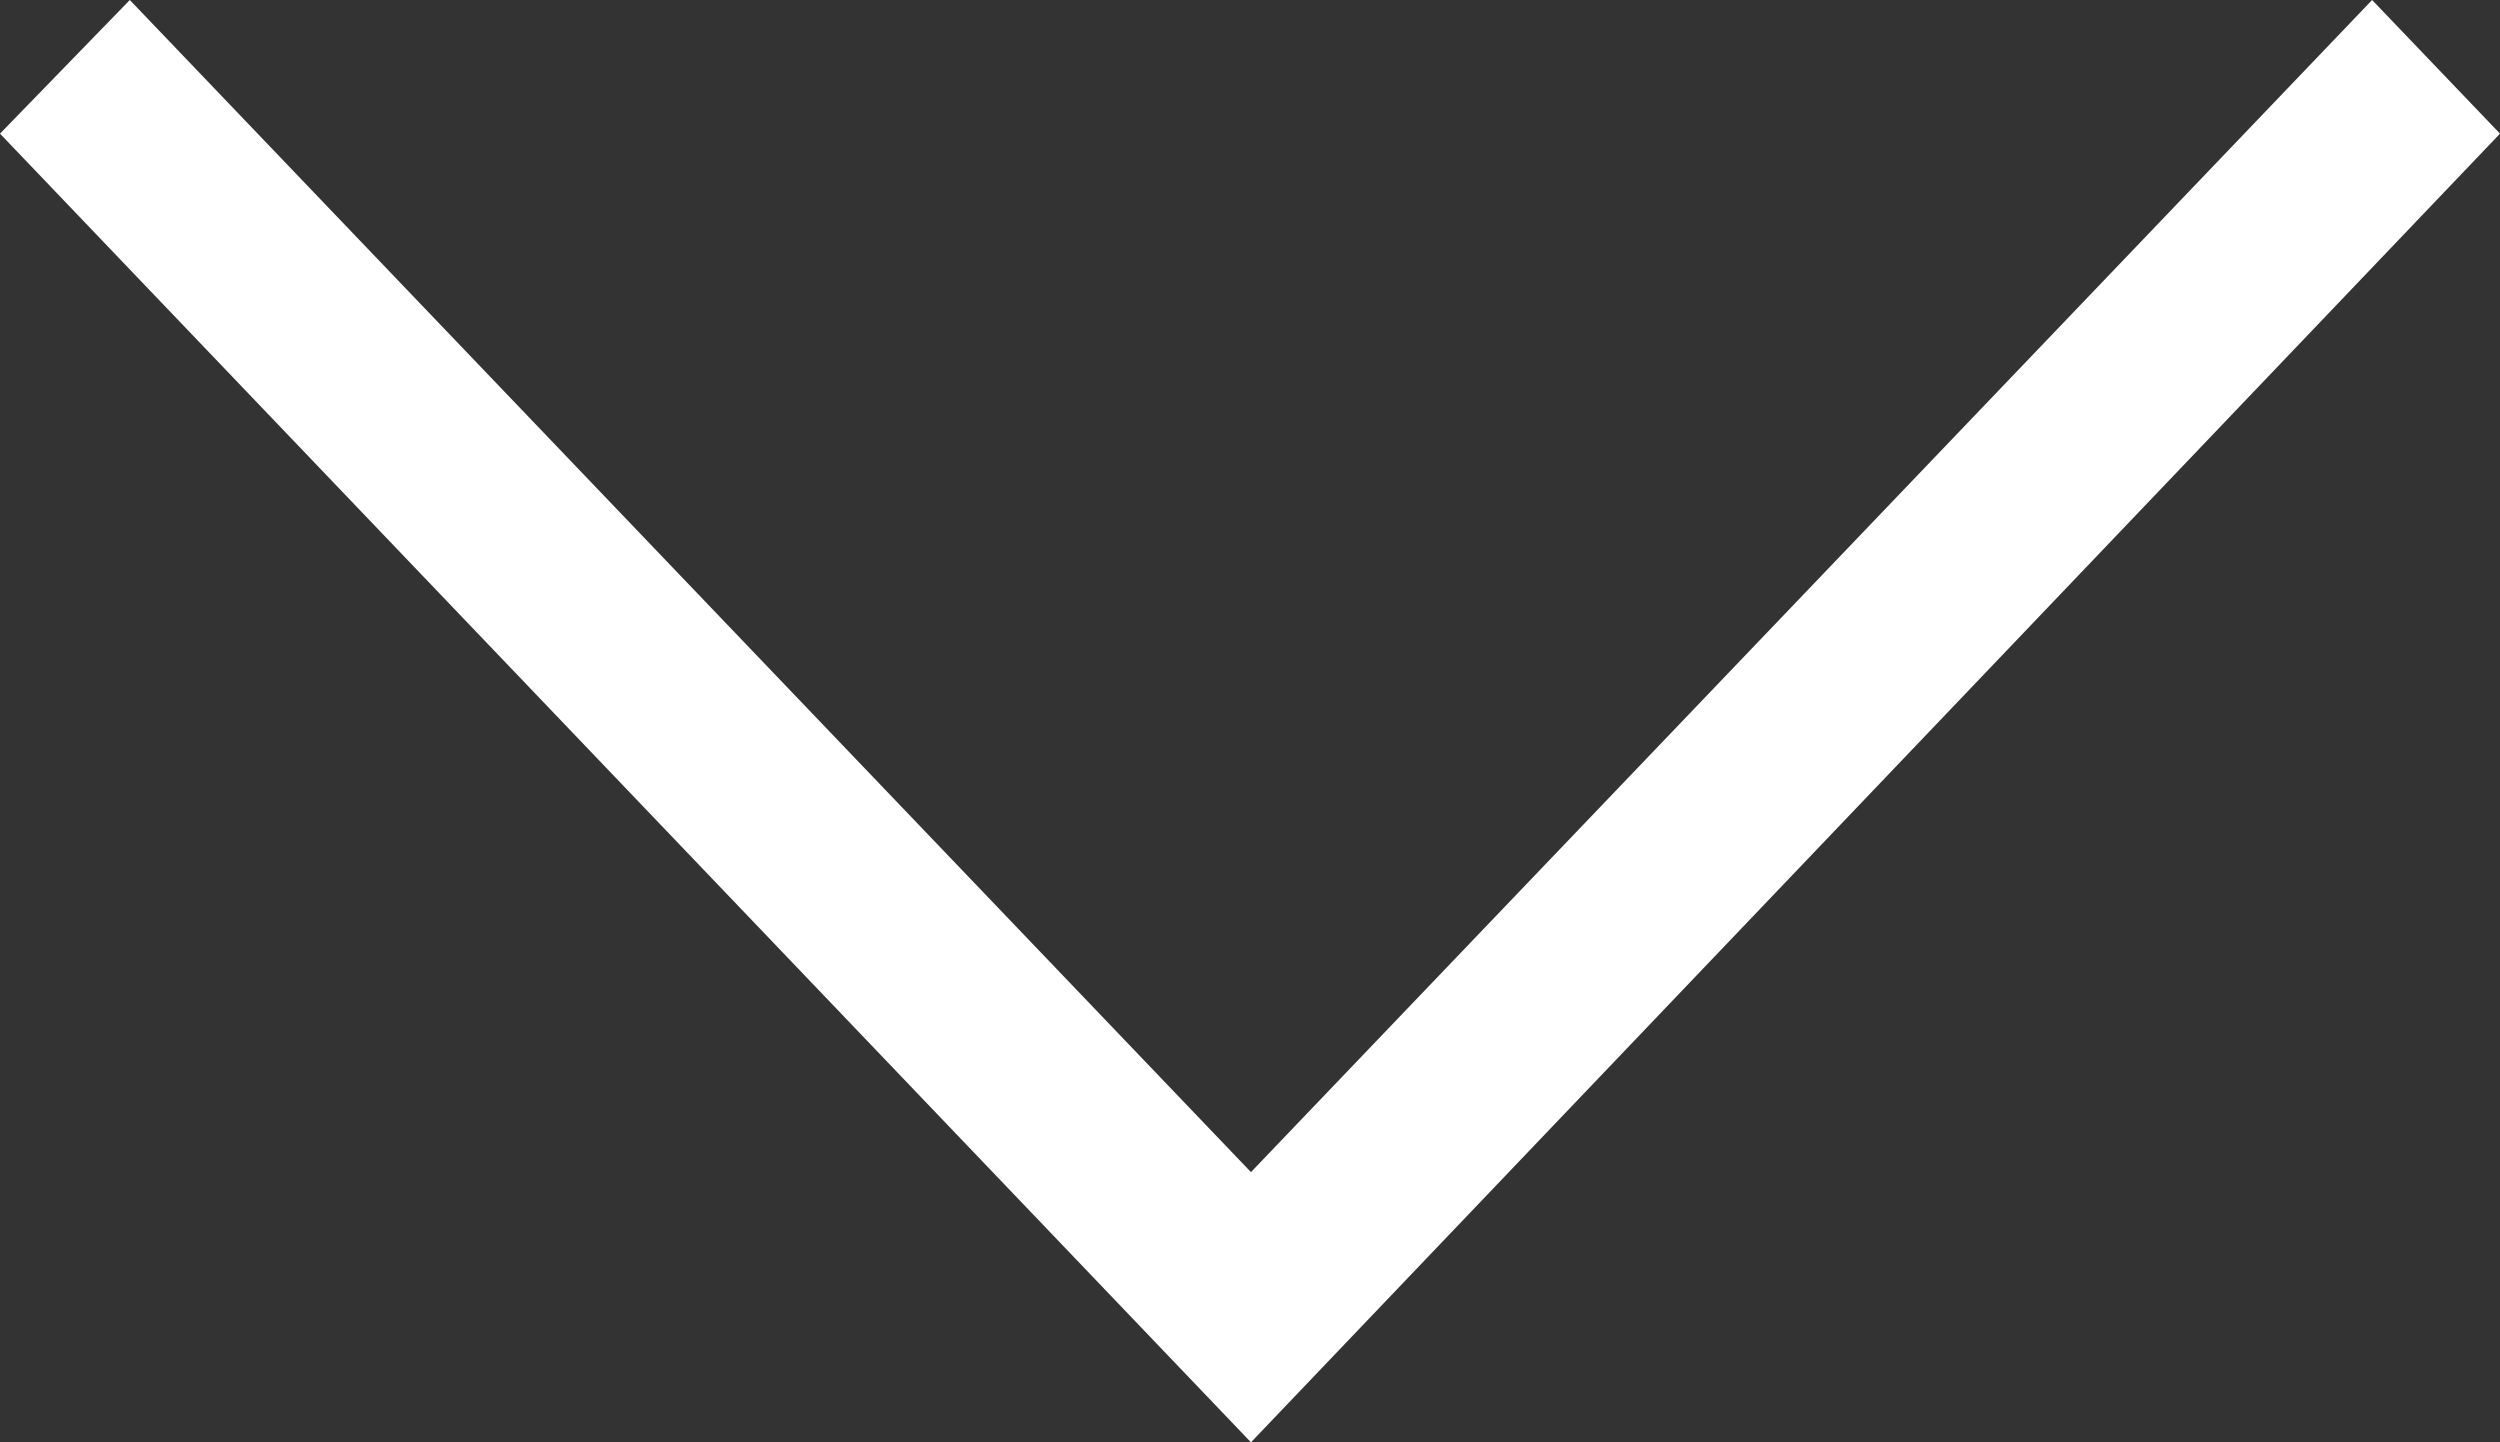 <svg xmlns="http://www.w3.org/2000/svg" width="26" height="15" viewBox="0 0 26 15"><rect x="0" y="0" width="26" height="15" fill="#333333" stroke="none"/><defs><style>.cls-1{fill:#fff;}</style></defs><title>arrow_down_white</title><g id="Ebene_3" data-name="Ebene 3"><polygon class="cls-1" points="0 1.39 1.35 0 13.01 12.19 24.67 0 26 1.39 13.01 15 0 1.39"/></g></svg>